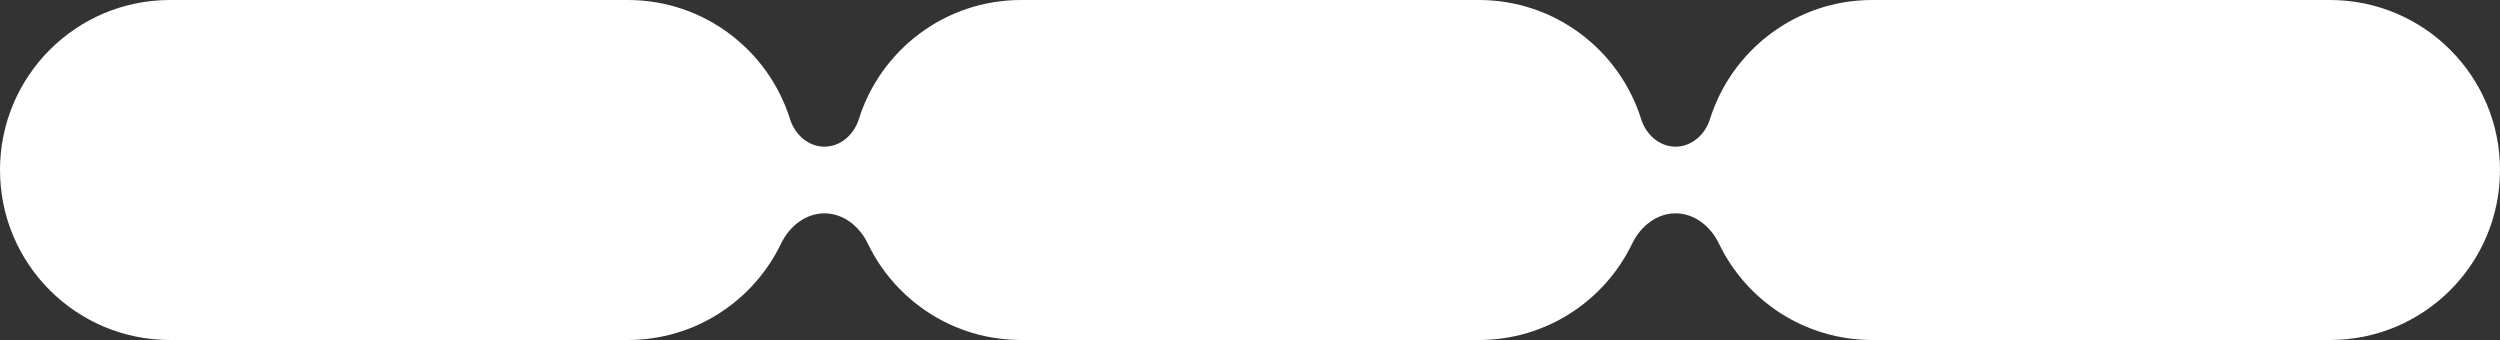 <?xml version="1.0" encoding="UTF-8"?> <svg xmlns="http://www.w3.org/2000/svg" width="1125" height="153" viewBox="0 0 1125 153" fill="none"><rect x="0" y="0" width="1125" height="153" fill="#333333" stroke="none"/><path d="M282.5 0C316.773 0 345.781 22.538 355.513 53.602C357.691 60.555 363.714 66 371 66V66C378.286 66 384.309 60.555 386.487 53.602C396.219 22.538 425.227 4.37701e-07 459.5 0H665.5C699.773 0 728.781 22.538 738.513 53.602C740.691 60.555 746.714 66 754 66V66C761.286 66 767.309 60.555 769.487 53.602C779.219 22.538 808.227 4.37701e-07 842.5 0H1048.5C1090.75 0 1125 34.25 1125 76.5C1125 118.75 1090.75 153 1048.5 153H842.5C812.106 153 785.853 135.275 773.512 109.598C769.809 101.892 762.549 96 754 96V96C745.451 96 738.191 101.892 734.488 109.598C722.147 135.275 695.894 153 665.5 153H459.5C429.106 153 402.853 135.275 390.512 109.598C386.809 101.892 379.549 96 371 96V96C362.451 96 355.191 101.892 351.488 109.598C339.147 135.275 312.894 153 282.5 153H76.5C34.25 153 0 118.75 0 76.5C0 34.25 34.25 5.39573e-07 76.5 0H282.5Z" fill="white"></path></svg> 
